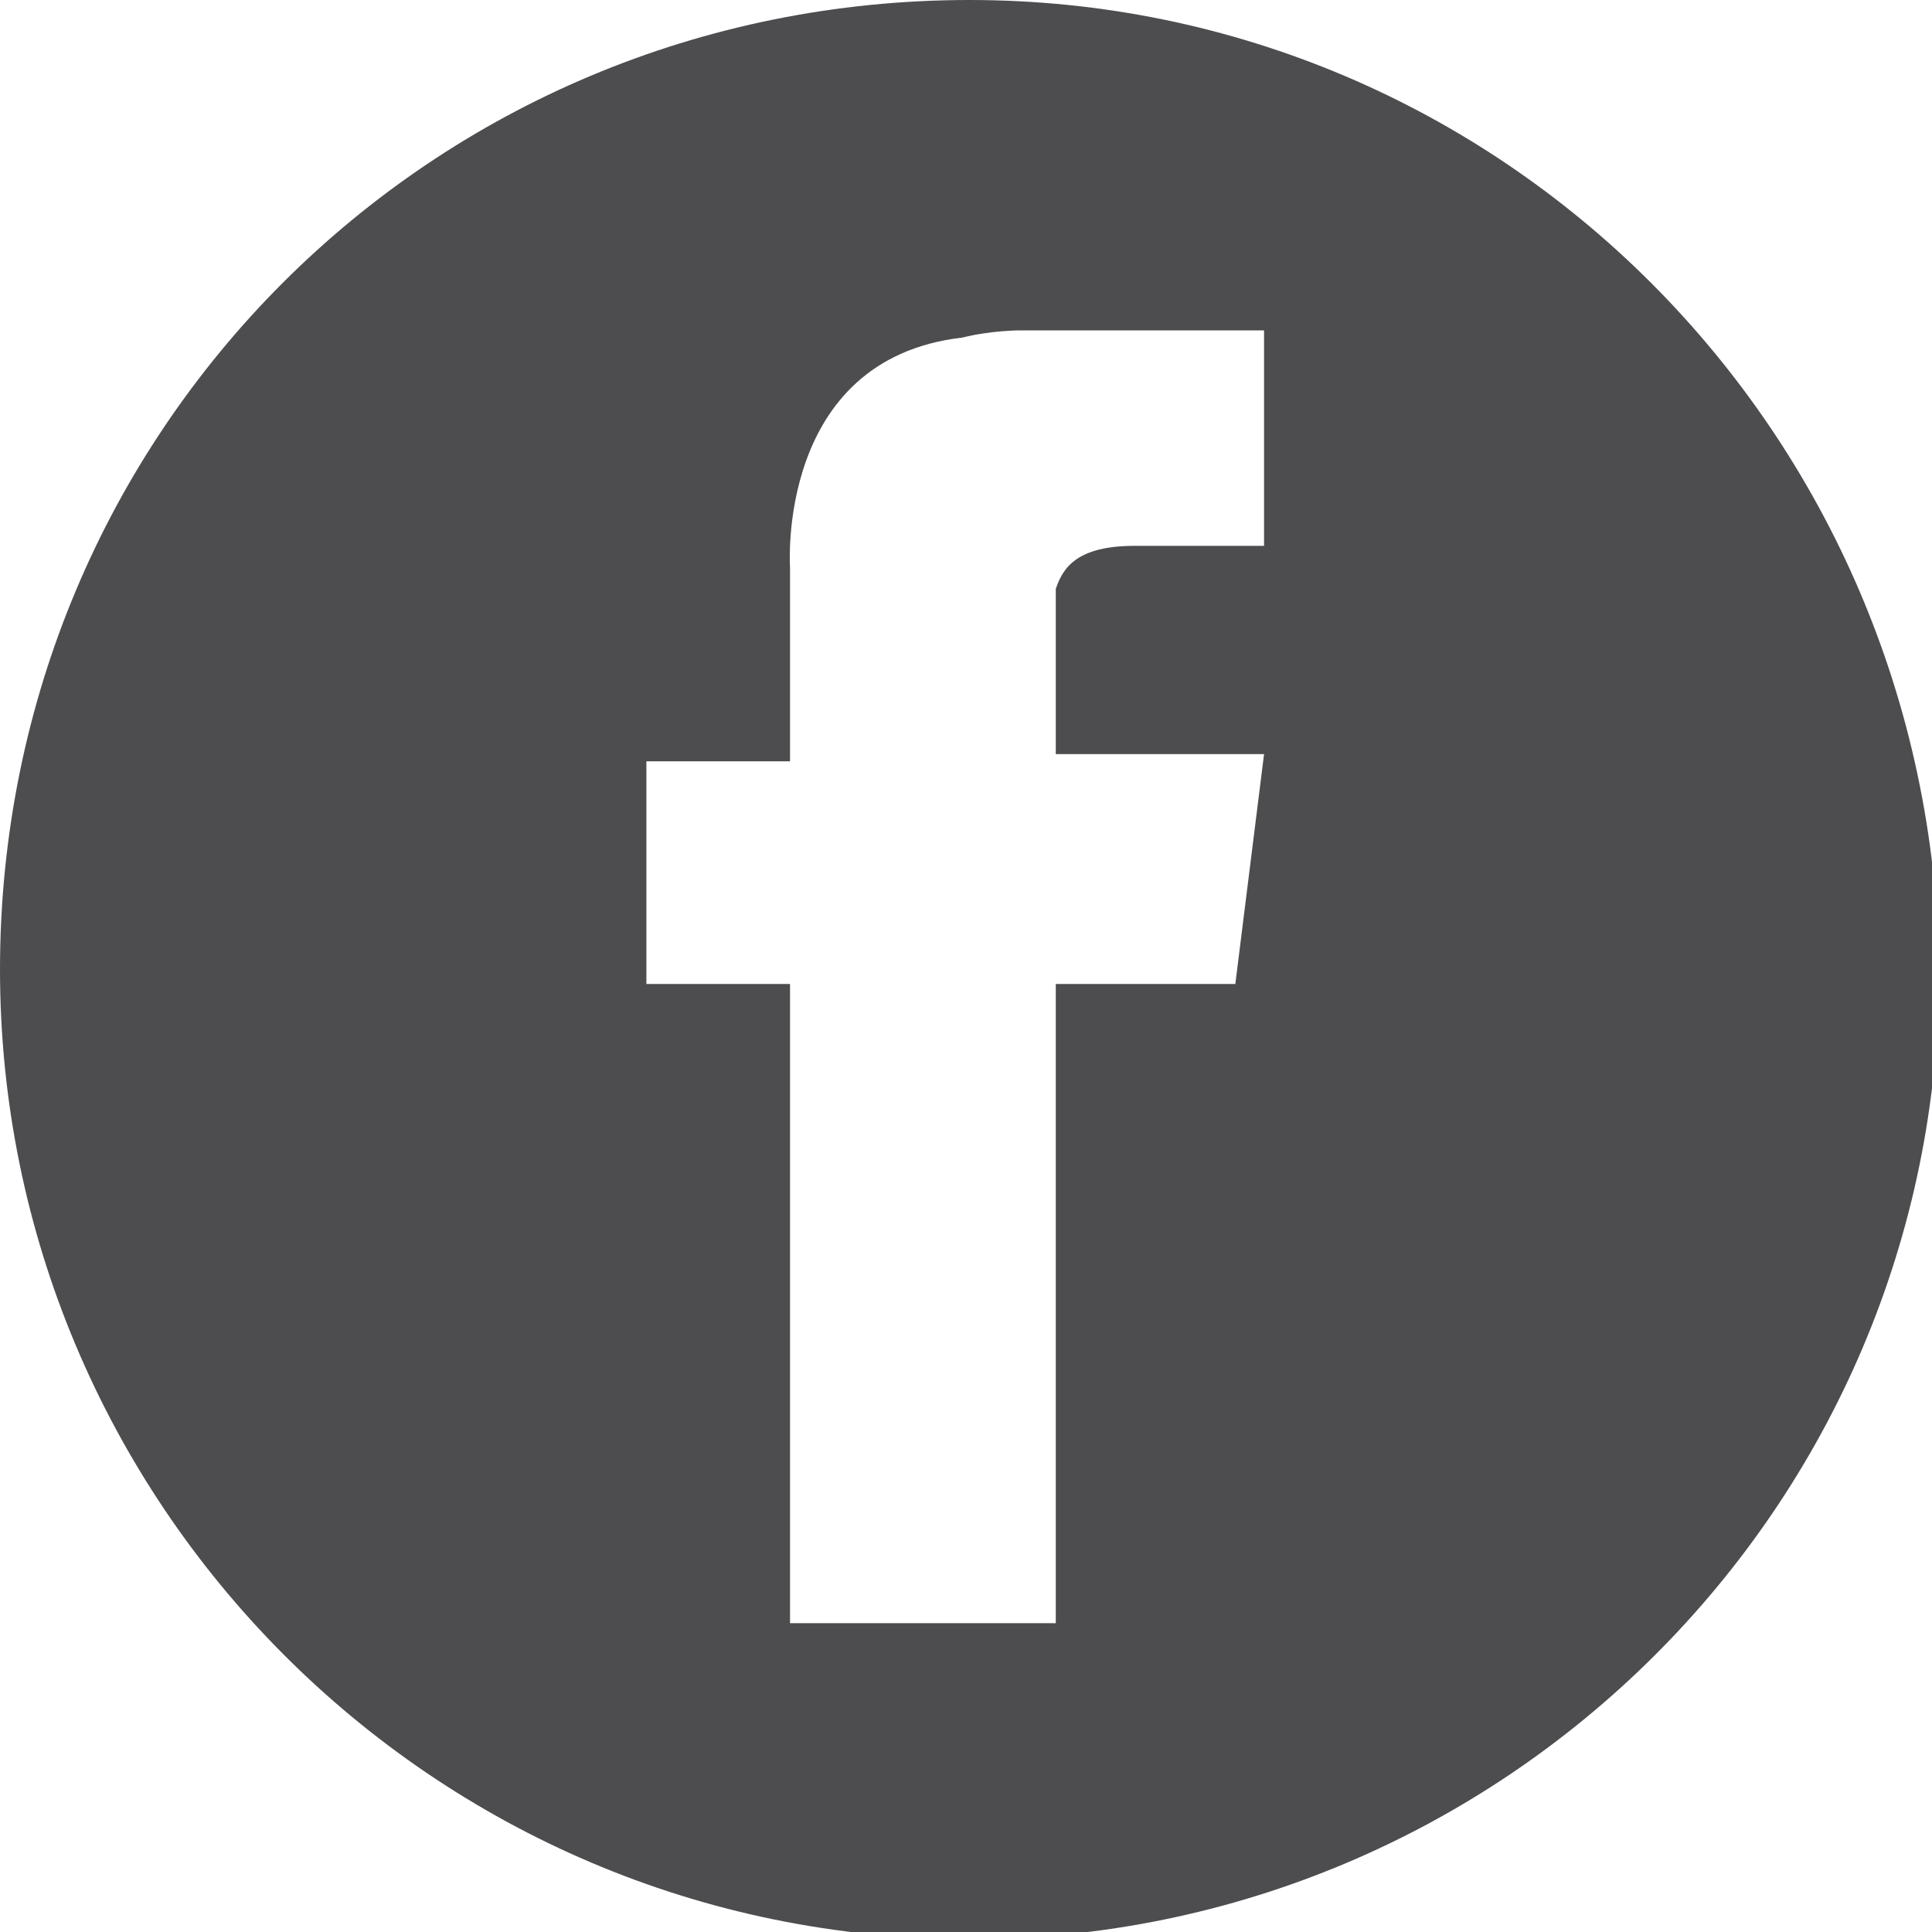 <?xml version="1.0" encoding="utf-8"?>
<!-- Generator: Adobe Illustrator 20.1.0, SVG Export Plug-In . SVG Version: 6.00 Build 0)  -->
<svg version="1.1" id="Layer_1" xmlns="http://www.w3.org/2000/svg" xmlns:xlink="http://www.w3.org/1999/xlink" x="0px" y="0px"
	 viewBox="0 0 26.9 26.9" style="enable-background:new 0 0 26.9 26.9;" xml:space="preserve">
<style type="text/css">
	.st0{fill:#4D4D4F;}
</style>
<path class="st0" d="M13.5,0C6,0,0,6,0,13.5c0,7.4,6,13.5,13.5,13.5c7.4,0,13.5-6,13.5-13.5C26.9,6,20.9,0,13.5,0z M17.2,13.7h-2.5
	v8.9h0v0h-0.2h-3.3H11v-8.9h-2v-3.1H11V7.9c0,0-0.2-2.9,2.4-3.2c0.4-0.1,0.8-0.1,0.8-0.1h3.4v3h-1.8c-0.8,0-1,0.3-1.1,0.6v2.3h2.5
	h0.4L17.2,13.7z"/>
</svg>
